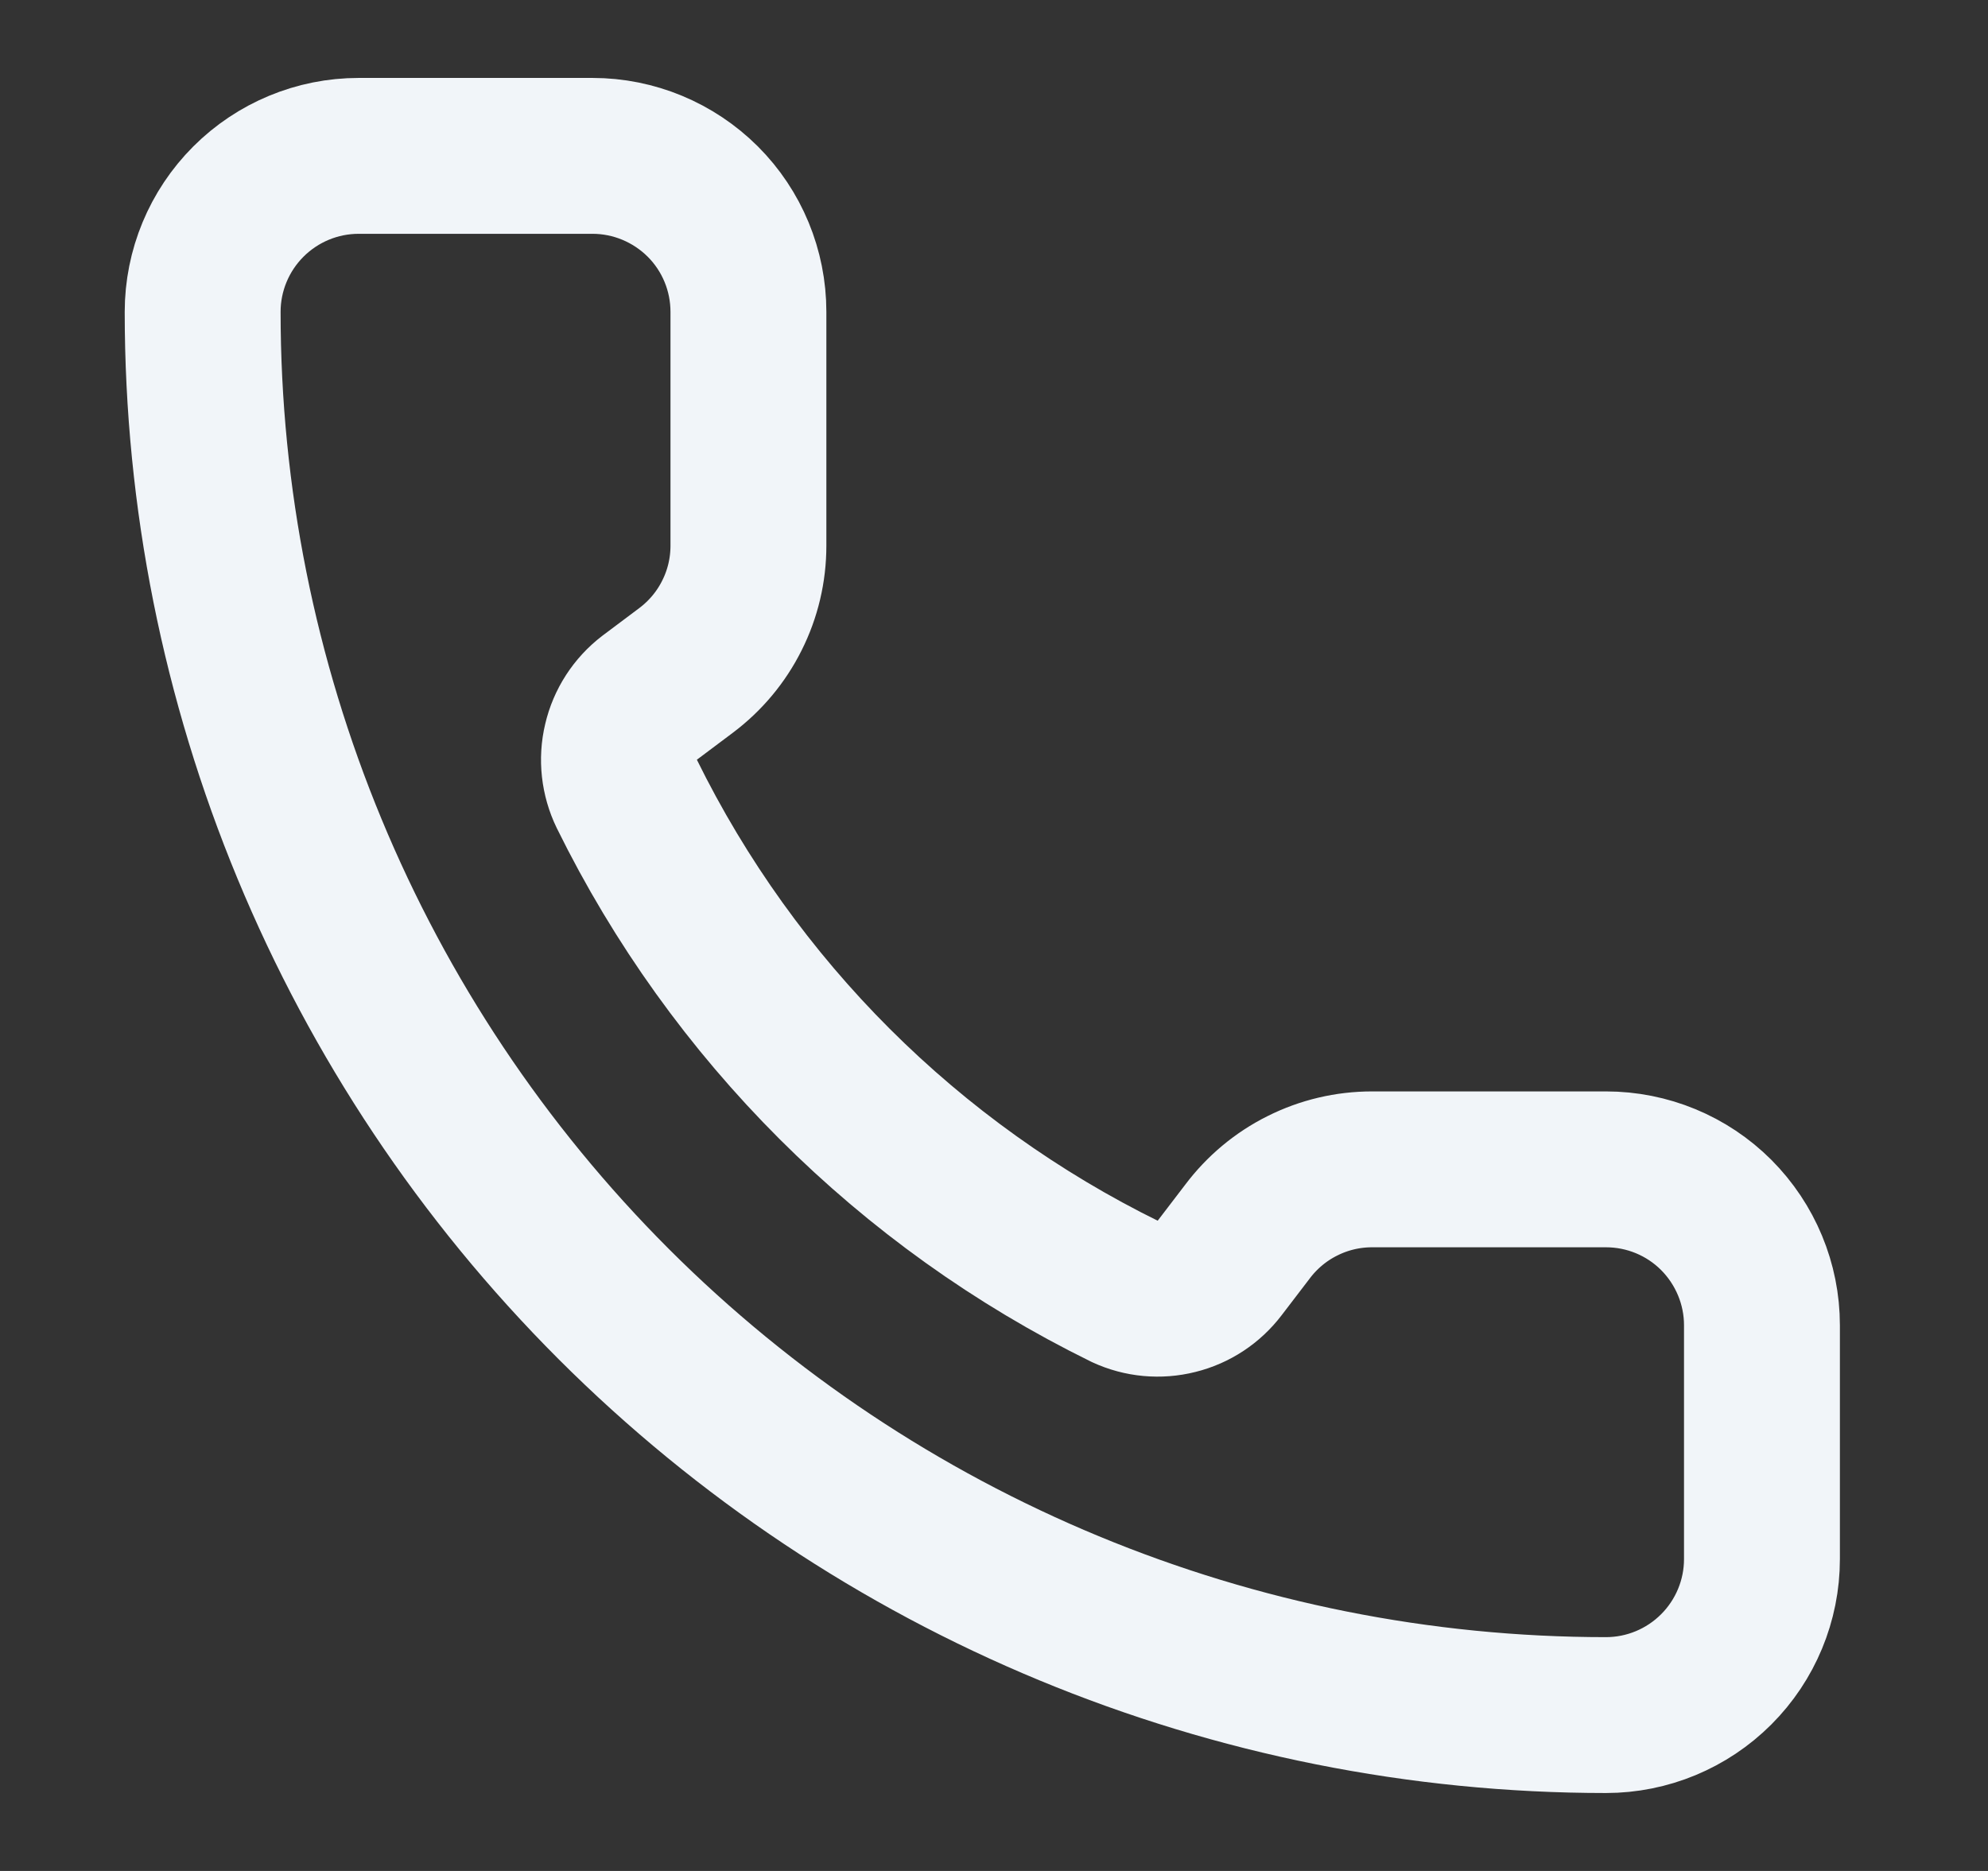 <?xml version="1.0" encoding="UTF-8"?> <svg xmlns="http://www.w3.org/2000/svg" width="17" height="16" viewBox="0 0 17 16" fill="none"><rect x="0" y="0" width="17" height="16" fill="#333333" stroke="none"/><g clip-path="url(#clip0_10_138)"><path d="M9.621 11.045C9.759 11.109 9.914 11.123 10.061 11.086C10.208 11.05 10.338 10.964 10.43 10.843L10.667 10.533C10.791 10.368 10.952 10.233 11.137 10.141C11.322 10.048 11.526 10 11.733 10H13.733C14.087 10 14.426 10.14 14.676 10.39C14.926 10.641 15.067 10.98 15.067 11.333V13.333C15.067 13.687 14.926 14.026 14.676 14.276C14.426 14.526 14.087 14.667 13.733 14.667C10.551 14.667 7.499 13.402 5.248 11.152C2.998 8.902 1.733 5.849 1.733 2.667C1.733 2.313 1.874 1.974 2.124 1.724C2.374 1.474 2.713 1.333 3.067 1.333H5.067C5.42 1.333 5.759 1.474 6.01 1.724C6.26 1.974 6.4 2.313 6.4 2.667V4.667C6.4 4.874 6.352 5.078 6.259 5.263C6.167 5.448 6.032 5.609 5.867 5.733L5.555 5.967C5.432 6.061 5.346 6.194 5.311 6.344C5.275 6.493 5.293 6.651 5.36 6.789C6.271 8.64 7.77 10.136 9.621 11.045Z" stroke="#F1F5F9" stroke-width="1.333" stroke-linecap="round" stroke-linejoin="round"></path></g><defs><clipPath id="clip0_10_138"><rect width="16" height="16" fill="white" transform="translate(0.4)"></rect></clipPath></defs></svg> 